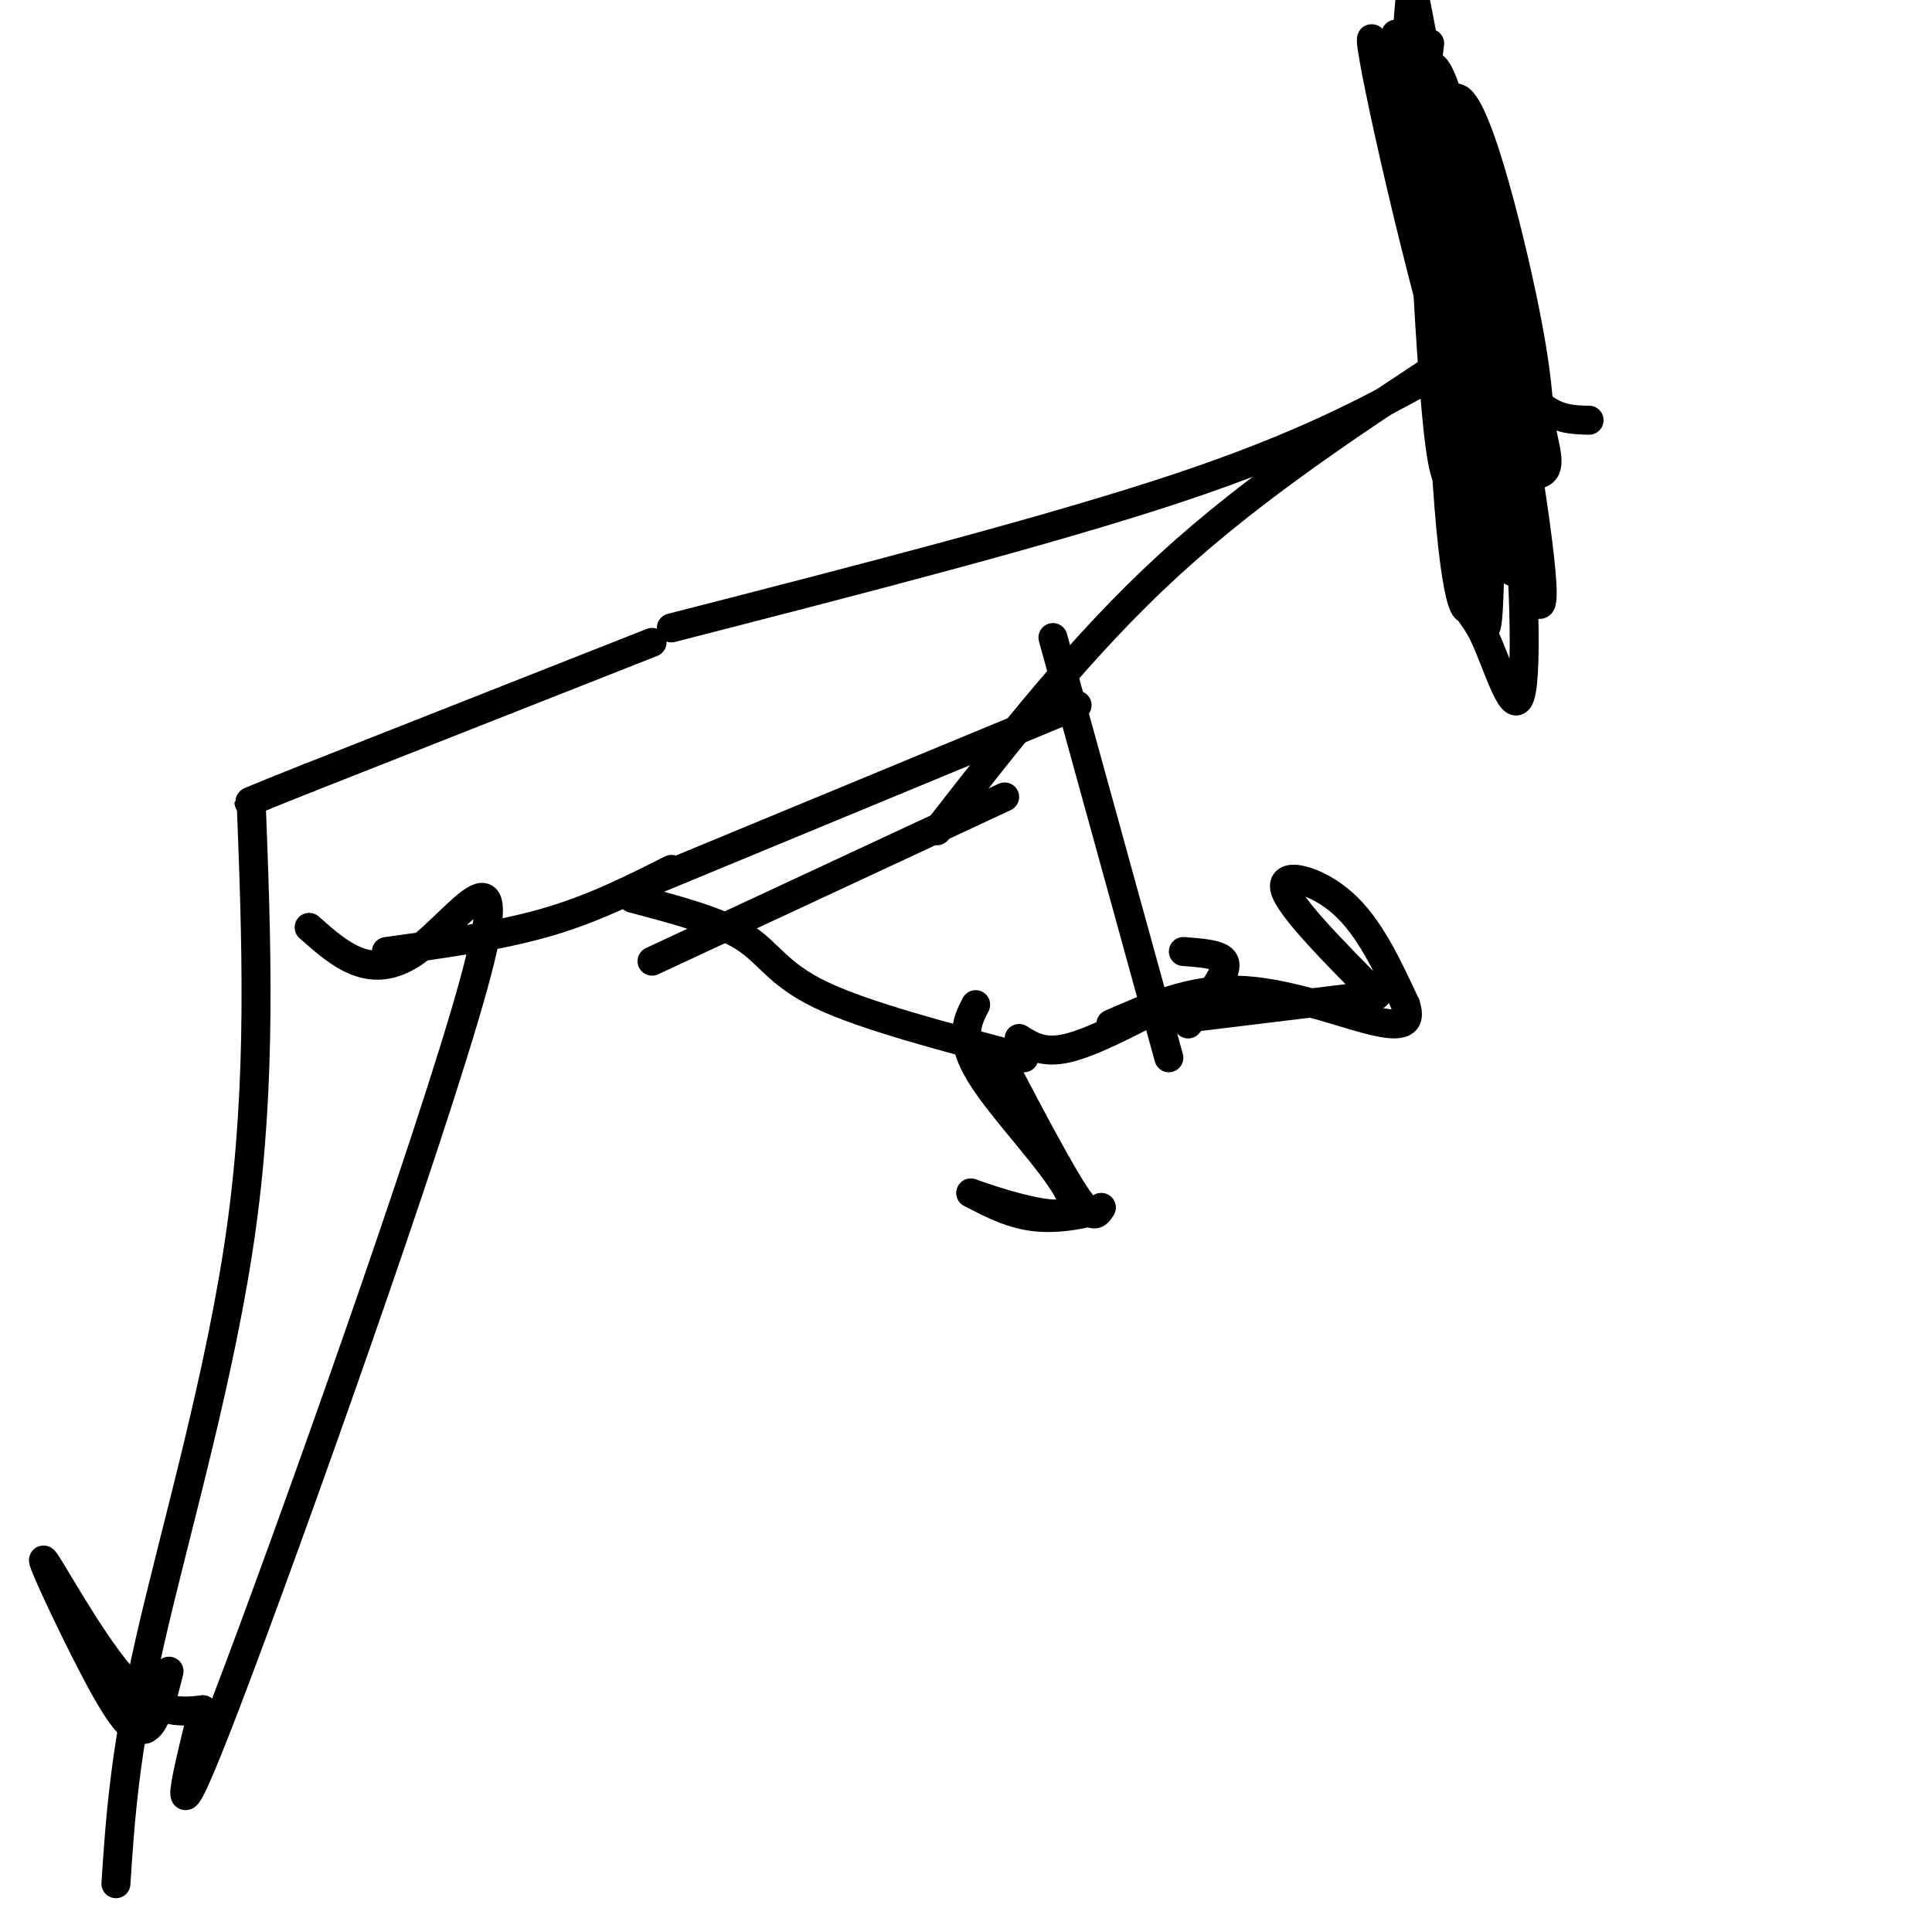 <svg viewBox='0 0 400 400' version='1.1' xmlns='http://www.w3.org/2000/svg' xmlns:xlink='http://www.w3.org/1999/xlink'><g fill='none' stroke='#000000' stroke-width='6' stroke-linecap='round' stroke-linejoin='round'><path d='M139,130c39.250,-10.083 78.500,-20.167 105,-29c26.500,-8.833 40.250,-16.417 54,-24'/><path d='M194,172c15.000,-19.250 30.000,-38.500 48,-55c18.000,-16.500 39.000,-30.250 60,-44'/><path d='M302,73c10.333,-7.667 6.167,-4.833 2,-2'/><path d='M304,71c1.622,0.222 3.244,0.444 4,13c0.756,12.556 0.644,37.444 0,44c-0.644,6.556 -1.822,-5.222 -3,-17'/><path d='M305,111c-0.500,-9.167 -0.250,-23.583 0,-38'/><path d='M135,133c0.000,0.000 -71.000,28.000 -71,28'/><path d='M64,161c-13.833,5.500 -12.917,5.250 -12,5'/><path d='M52,166c1.111,28.711 2.222,57.422 -2,88c-4.222,30.578 -13.778,63.022 -19,86c-5.222,22.978 -6.111,36.489 -7,50'/><path d='M139,180c-8.083,4.083 -16.167,8.167 -26,11c-9.833,2.833 -21.417,4.417 -33,6'/><path d='M64,192c6.452,5.714 12.905,11.429 22,5c9.095,-6.429 20.833,-25.000 12,7c-8.833,32.000 -38.238,114.571 -51,148c-12.762,33.429 -8.881,17.714 -5,2'/><path d='M42,354c-0.833,0.333 -0.417,0.167 0,0'/><path d='M42,354c-5.036,0.512 -10.071,1.024 -17,-7c-6.929,-8.024 -15.750,-24.583 -16,-24c-0.250,0.583 8.071,18.310 13,27c4.929,8.690 6.464,8.345 8,8'/><path d='M30,358c2.167,-0.667 3.583,-6.333 5,-12'/><path d='M131,186c8.867,2.333 17.733,4.667 23,8c5.267,3.333 6.933,7.667 16,12c9.067,4.333 25.533,8.667 42,13'/><path d='M218,132c0.000,0.000 24.000,87.000 24,87'/><path d='M245,197c2.689,0.200 5.378,0.400 7,1c1.622,0.600 2.178,1.600 1,4c-1.178,2.400 -4.089,6.200 -7,10'/><path d='M244,211c0.000,0.000 41.000,-5.000 41,-5'/><path d='M285,206c-9.067,-9.156 -18.133,-18.311 -19,-22c-0.867,-3.689 6.467,-1.911 12,3c5.533,4.911 9.267,12.956 13,21'/><path d='M291,208c1.500,4.369 -1.250,4.792 -8,3c-6.750,-1.792 -17.500,-5.798 -27,-6c-9.500,-0.202 -17.750,3.399 -26,7'/><path d='M208,221c5.833,11.083 11.667,22.167 15,27c3.333,4.833 4.167,3.417 5,2'/><path d='M228,250c-1.489,0.978 -7.711,2.422 -13,2c-5.289,-0.422 -9.644,-2.711 -14,-5'/><path d='M201,247c3.631,1.262 19.708,6.917 21,3c1.292,-3.917 -12.202,-17.405 -18,-26c-5.798,-8.595 -3.899,-12.298 -2,-16'/><path d='M211,215c2.500,1.583 5.000,3.167 10,2c5.000,-1.167 12.500,-5.083 20,-9'/><path d='M329,87c-3.226,-0.060 -6.452,-0.119 -10,-3c-3.548,-2.881 -7.417,-8.583 -12,-16c-4.583,-7.417 -9.881,-16.548 -13,-24c-3.119,-7.452 -4.060,-13.226 -5,-19'/><path d='M290,31c11.498,34.105 22.995,68.211 25,79c2.005,10.789 -5.483,-1.737 -14,-30c-8.517,-28.263 -18.062,-72.263 -17,-72c1.062,0.263 12.732,44.789 18,71c5.268,26.211 4.134,34.105 3,42'/><path d='M305,121c-0.438,8.439 -3.033,8.538 -5,-16c-1.967,-24.538 -3.304,-73.713 0,-83c3.304,-9.287 11.250,21.314 15,39c3.750,17.686 3.304,22.458 4,27c0.696,4.542 2.535,8.855 0,10c-2.535,1.145 -9.442,-0.879 -13,-4c-3.558,-3.121 -3.766,-7.340 -6,-20c-2.234,-12.660 -6.496,-33.760 -8,-49c-1.504,-15.240 -0.252,-24.620 1,-34'/><path d='M296,9c-1.568,11.649 -3.136,23.298 1,47c4.136,23.702 13.974,59.456 12,40c-1.974,-19.456 -15.762,-94.123 -16,-96c-0.238,-1.877 13.075,69.035 18,99c4.925,29.965 1.463,18.982 -2,8'/><path d='M309,107c-1.666,-0.186 -4.832,-4.650 -7,-6c-2.168,-1.350 -3.337,0.413 -5,-20c-1.663,-20.413 -3.819,-63.001 -1,-67c2.819,-3.999 10.615,30.591 15,62c4.385,31.409 5.361,59.635 4,67c-1.361,7.365 -5.059,-6.133 -8,-12c-2.941,-5.867 -5.126,-4.105 -6,-20c-0.874,-15.895 -0.437,-49.448 0,-83'/><path d='M301,28c1.570,-8.357 5.495,12.250 10,38c4.505,25.750 9.589,56.644 8,59c-1.589,2.356 -9.851,-23.827 -17,-54c-7.149,-30.173 -13.185,-64.335 -13,-64c0.185,0.335 6.593,35.168 13,70'/><path d='M136,182c0.000,0.000 87.000,-36.000 87,-36'/><path d='M135,199c0.000,0.000 73.000,-34.000 73,-34'/></g>
</svg>